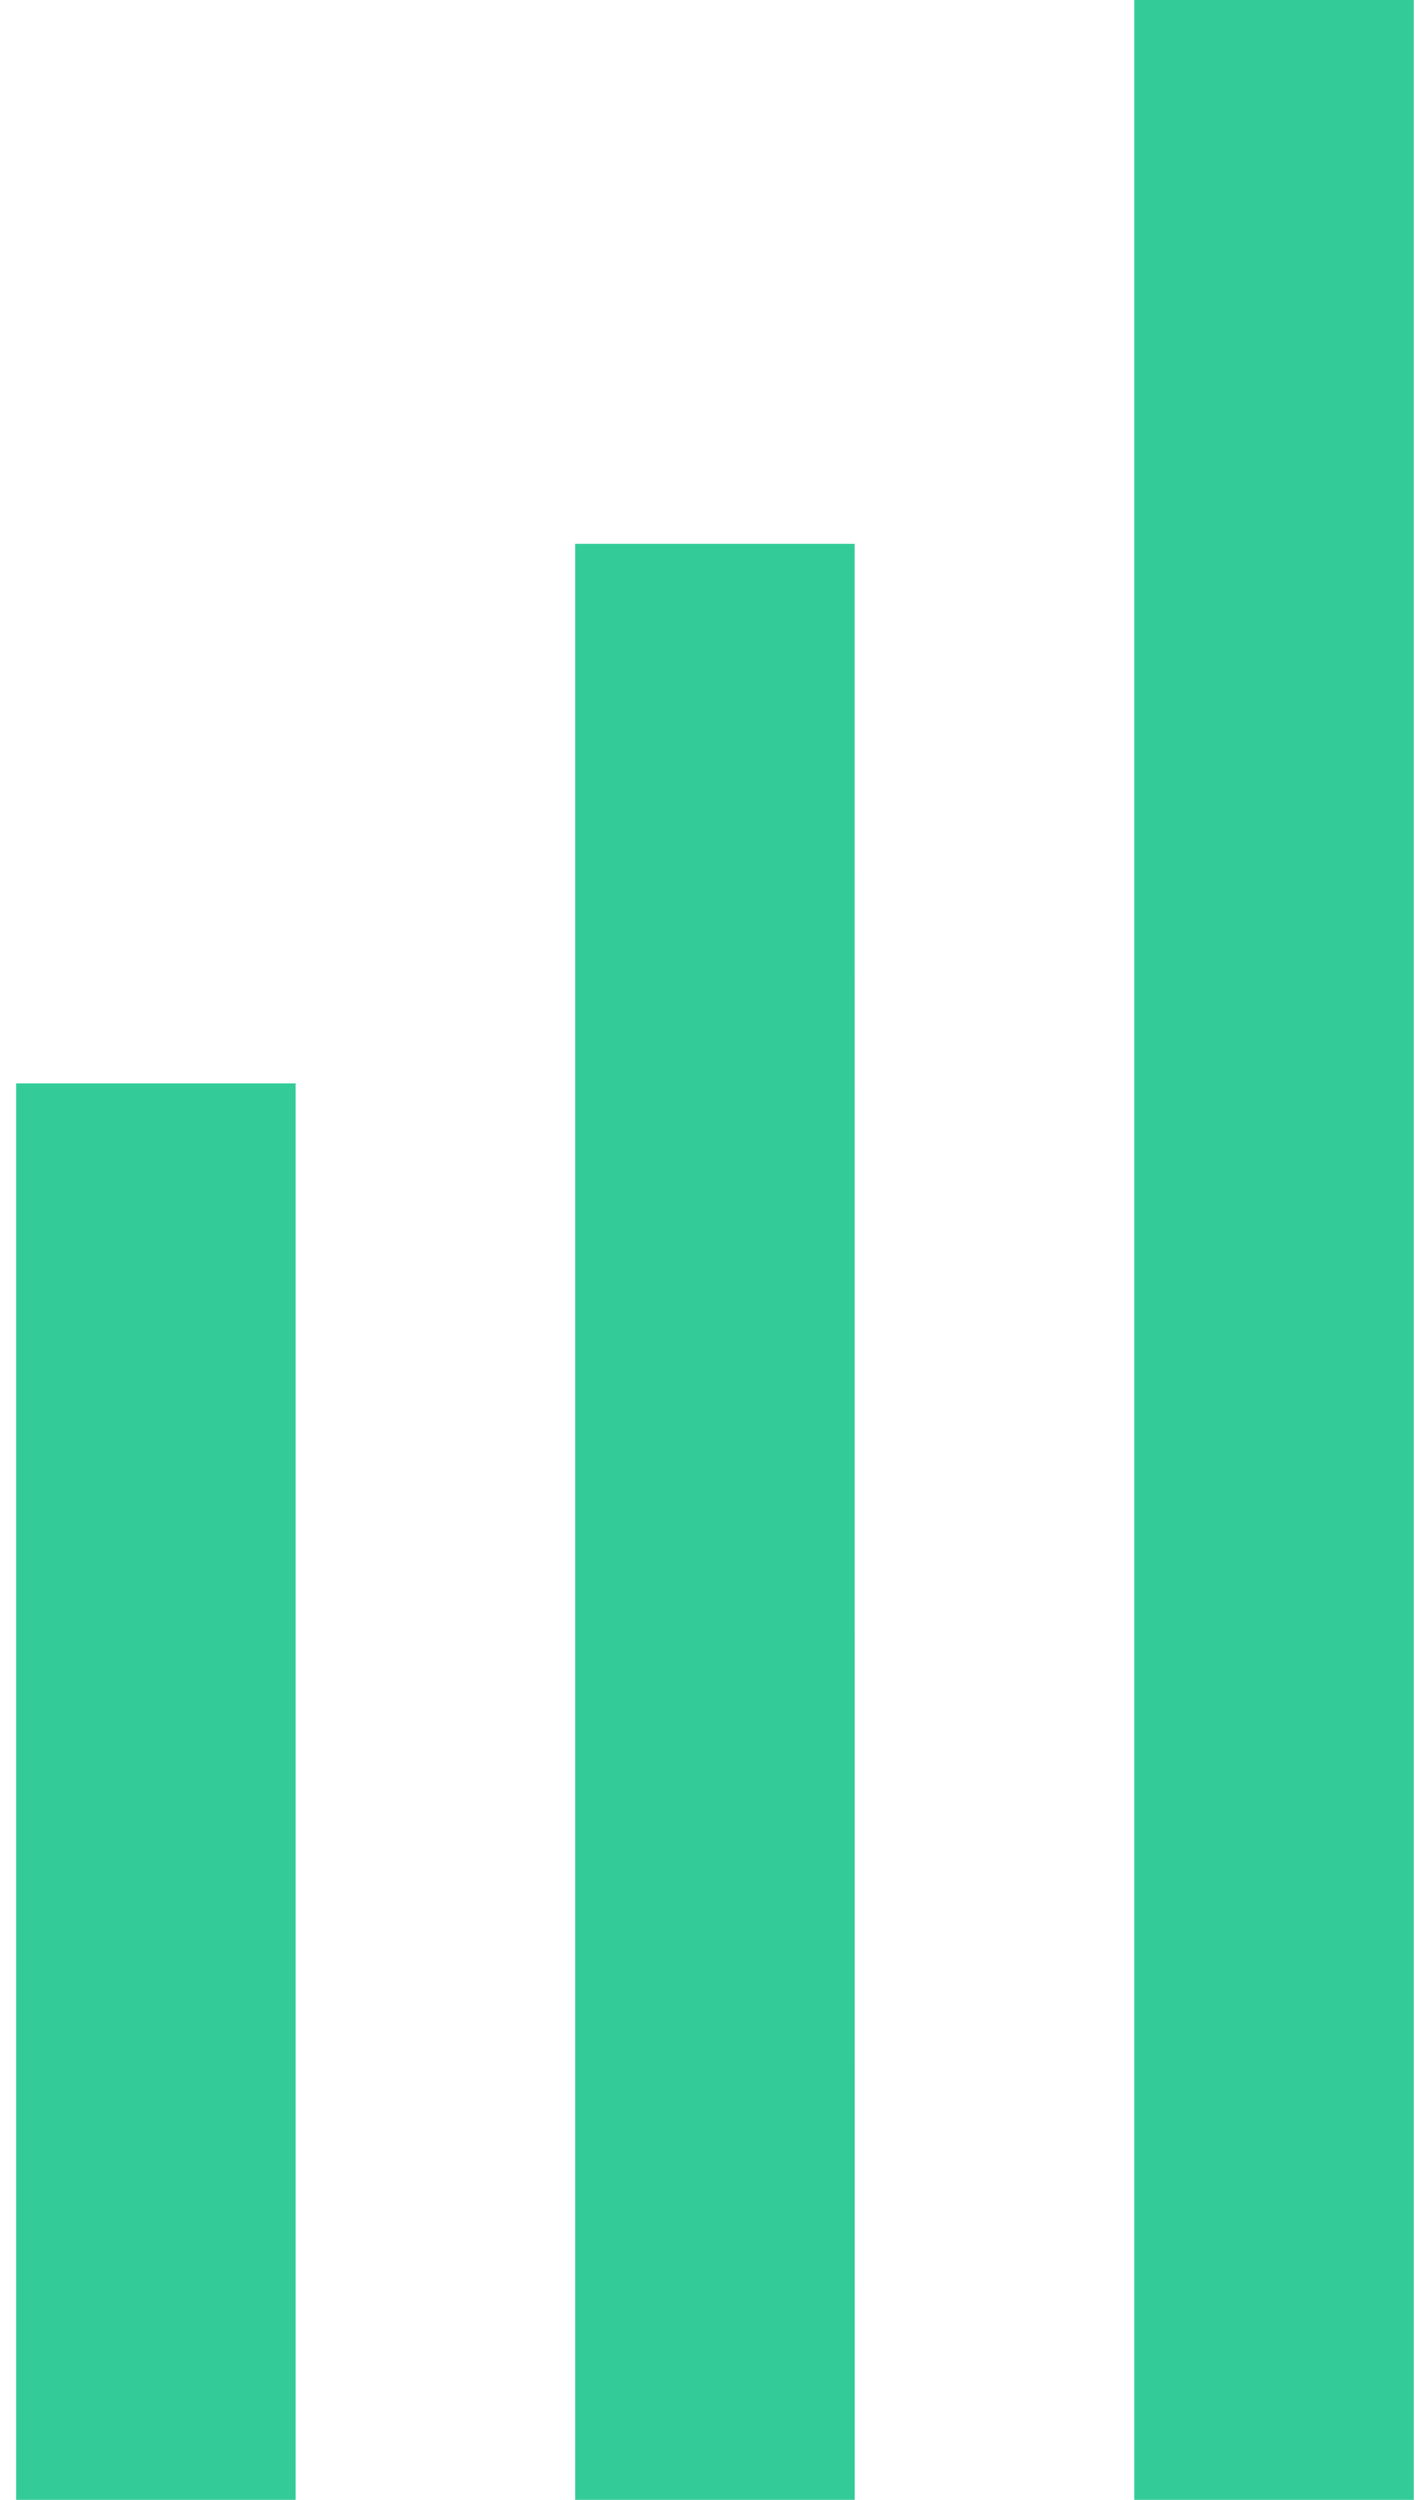 <svg width="34" height="60" viewBox="0 0 34 60" fill="none" xmlns="http://www.w3.org/2000/svg">
<g clip-path="url(#clip0_5625_2388)">
<path fill-rule="evenodd" clip-rule="evenodd" d="M27.235 0V60H33.947V0H27.235ZM20.522 60H13.811V13.052H20.521L20.522 60ZM7.098 60H0.388V26.003H7.098V60Z" fill="#33CC99"/>
</g>
<defs>
<clipPath id="clip0_5625_2388">
<rect width="33.559" height="60" fill="white" transform="translate(0.388)"/>
</clipPath>
</defs>
</svg>
